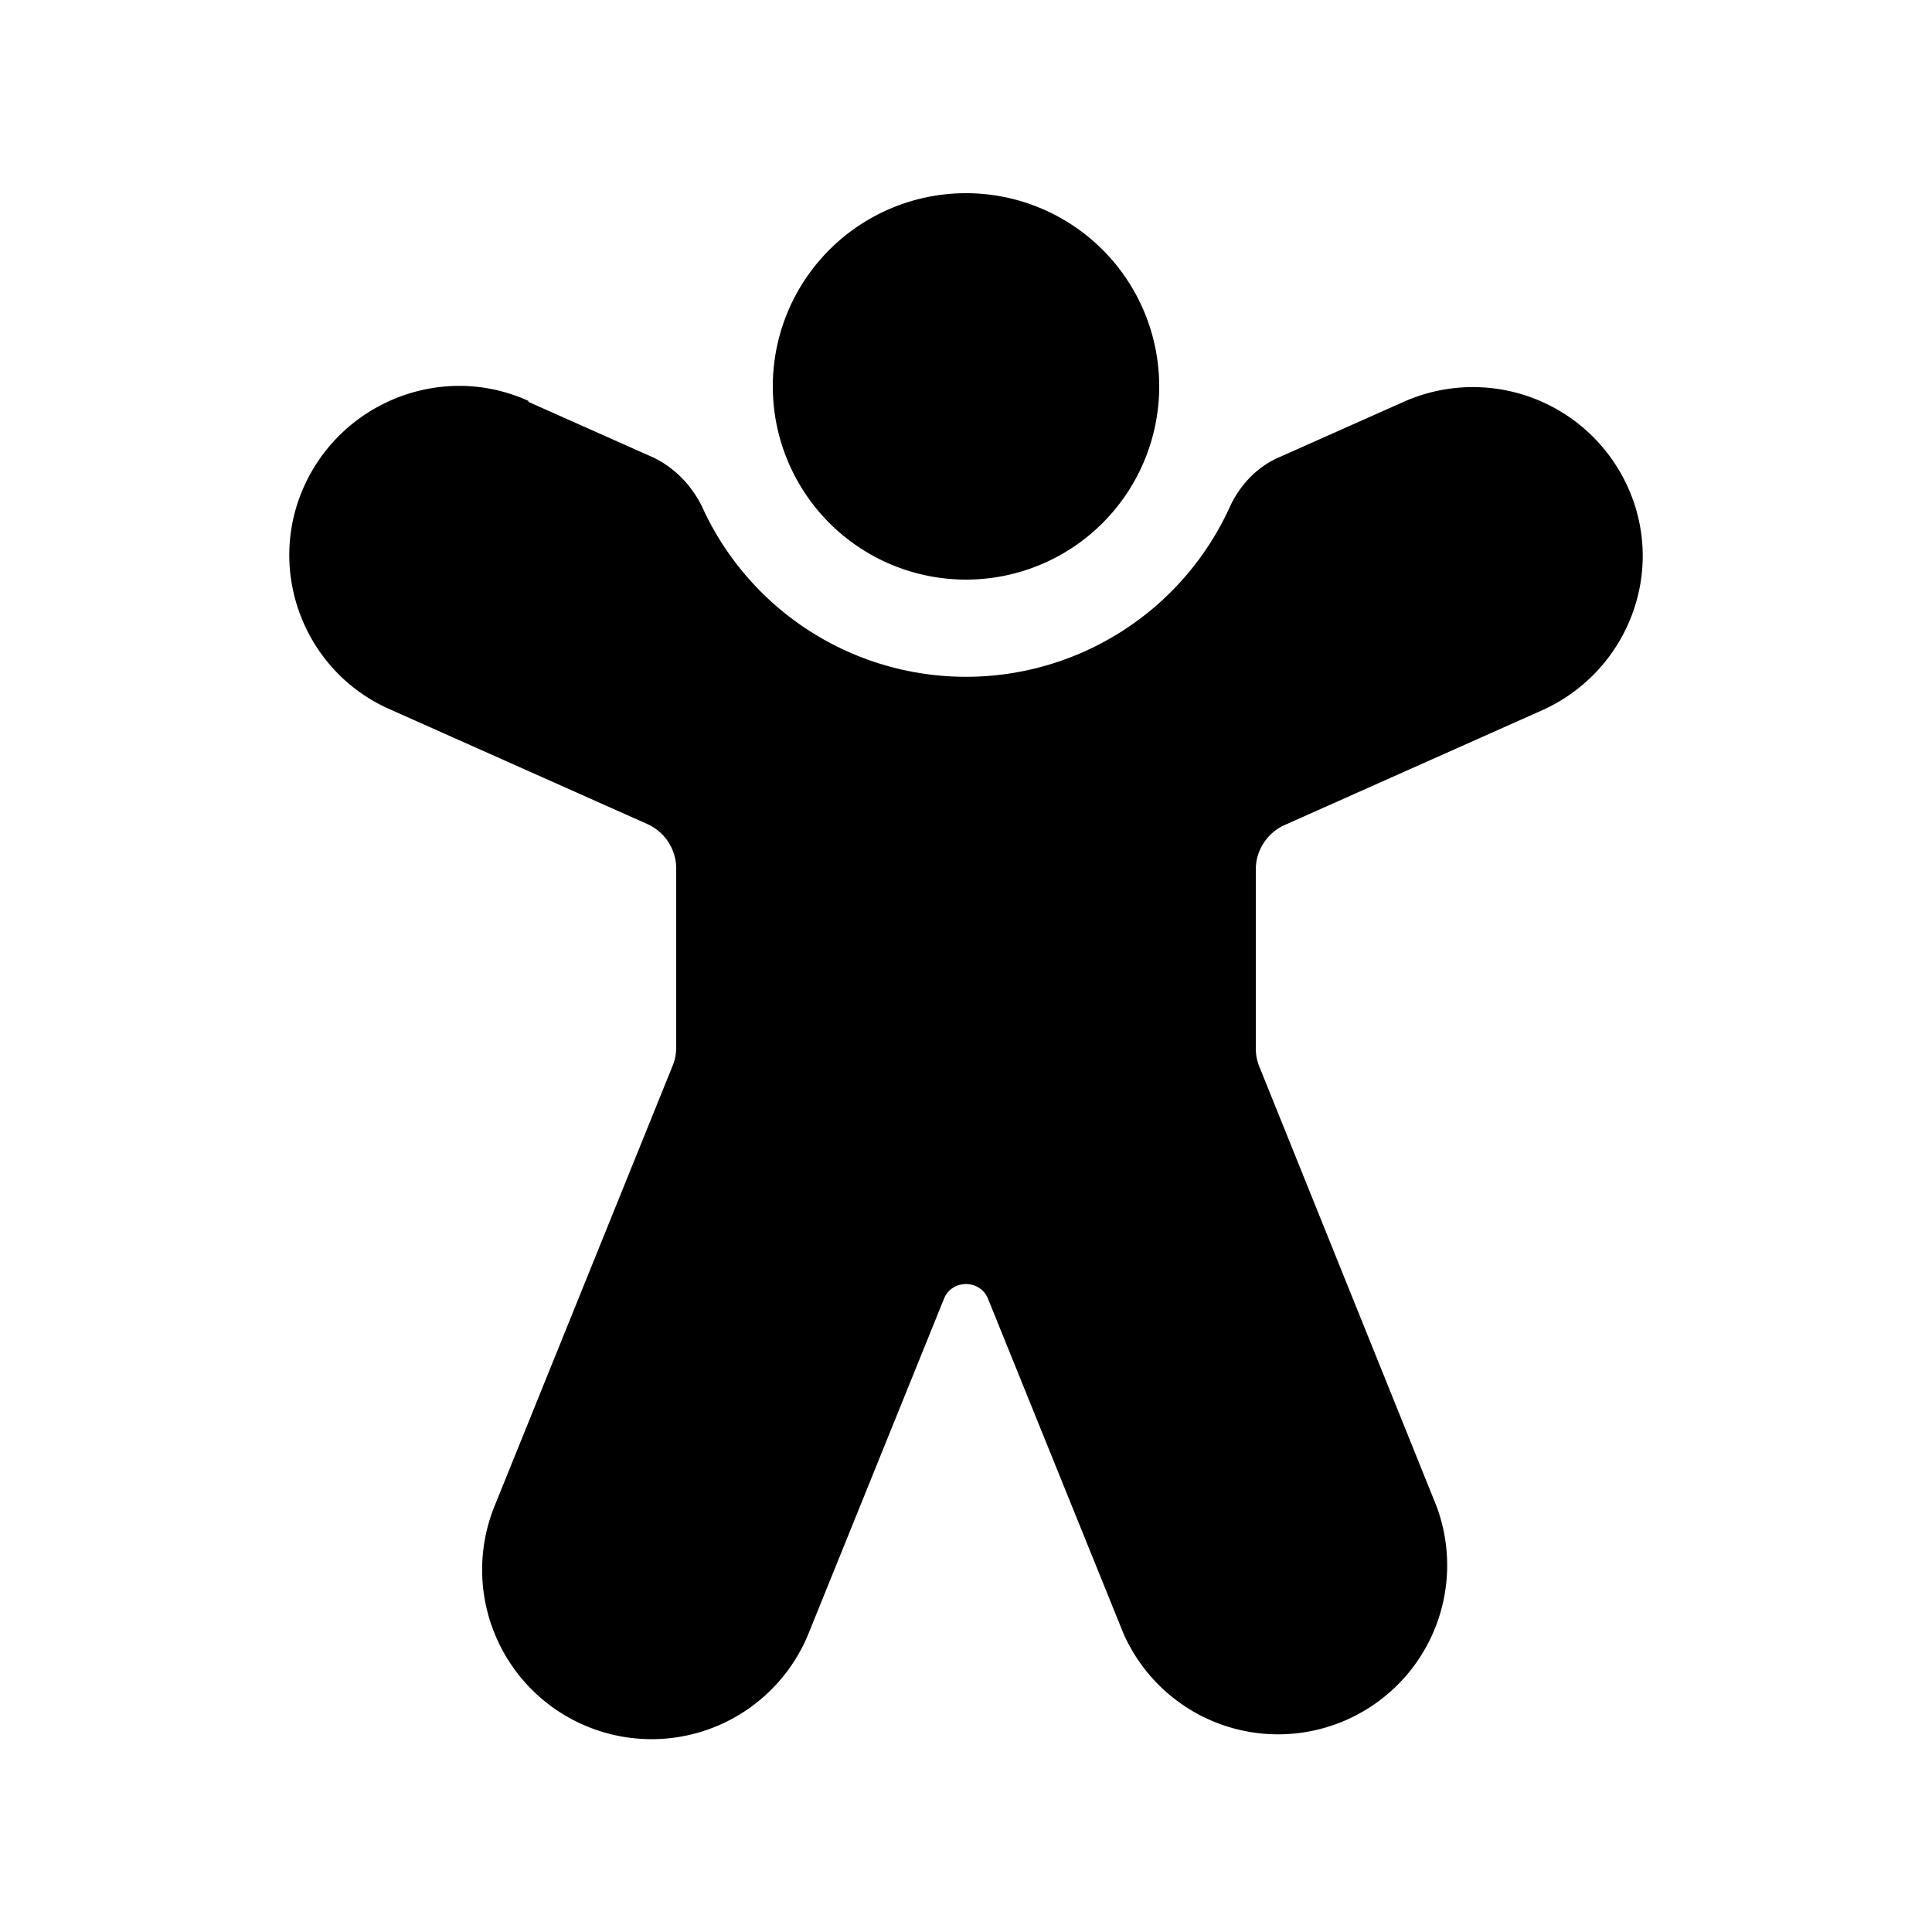 <svg width="20" height="20" viewBox="0 0 20 20" xmlns="http://www.w3.org/2000/svg"><path d="M10 6a2 2 0 1 0 0-4 2 2 0 0 0 0 4ZM5.47 4.15c-.88-.4-1.92 0-2.32.88-.4.88 0 1.92.88 2.31L6.7 8.53c.18.08.3.26.3.46v1.86a.5.5 0 0 1-.04.19l-1.84 4.55a1.75 1.75 0 0 0 3.25 1.32l1.4-3.46c.08-.21.38-.21.46 0l1.4 3.46a1.75 1.75 0 0 0 3.24-1.32l-1.83-4.54a.5.5 0 0 1-.04-.19V9c0-.2.12-.38.3-.46l2.67-1.19c.88-.4 1.28-1.43.88-2.31a1.76 1.76 0 0 0-2.32-.88l-1.28.57c-.24.1-.42.3-.52.52a3 3 0 0 1-5.46 0c-.1-.21-.28-.41-.52-.52l-1.28-.57Z"/></svg>